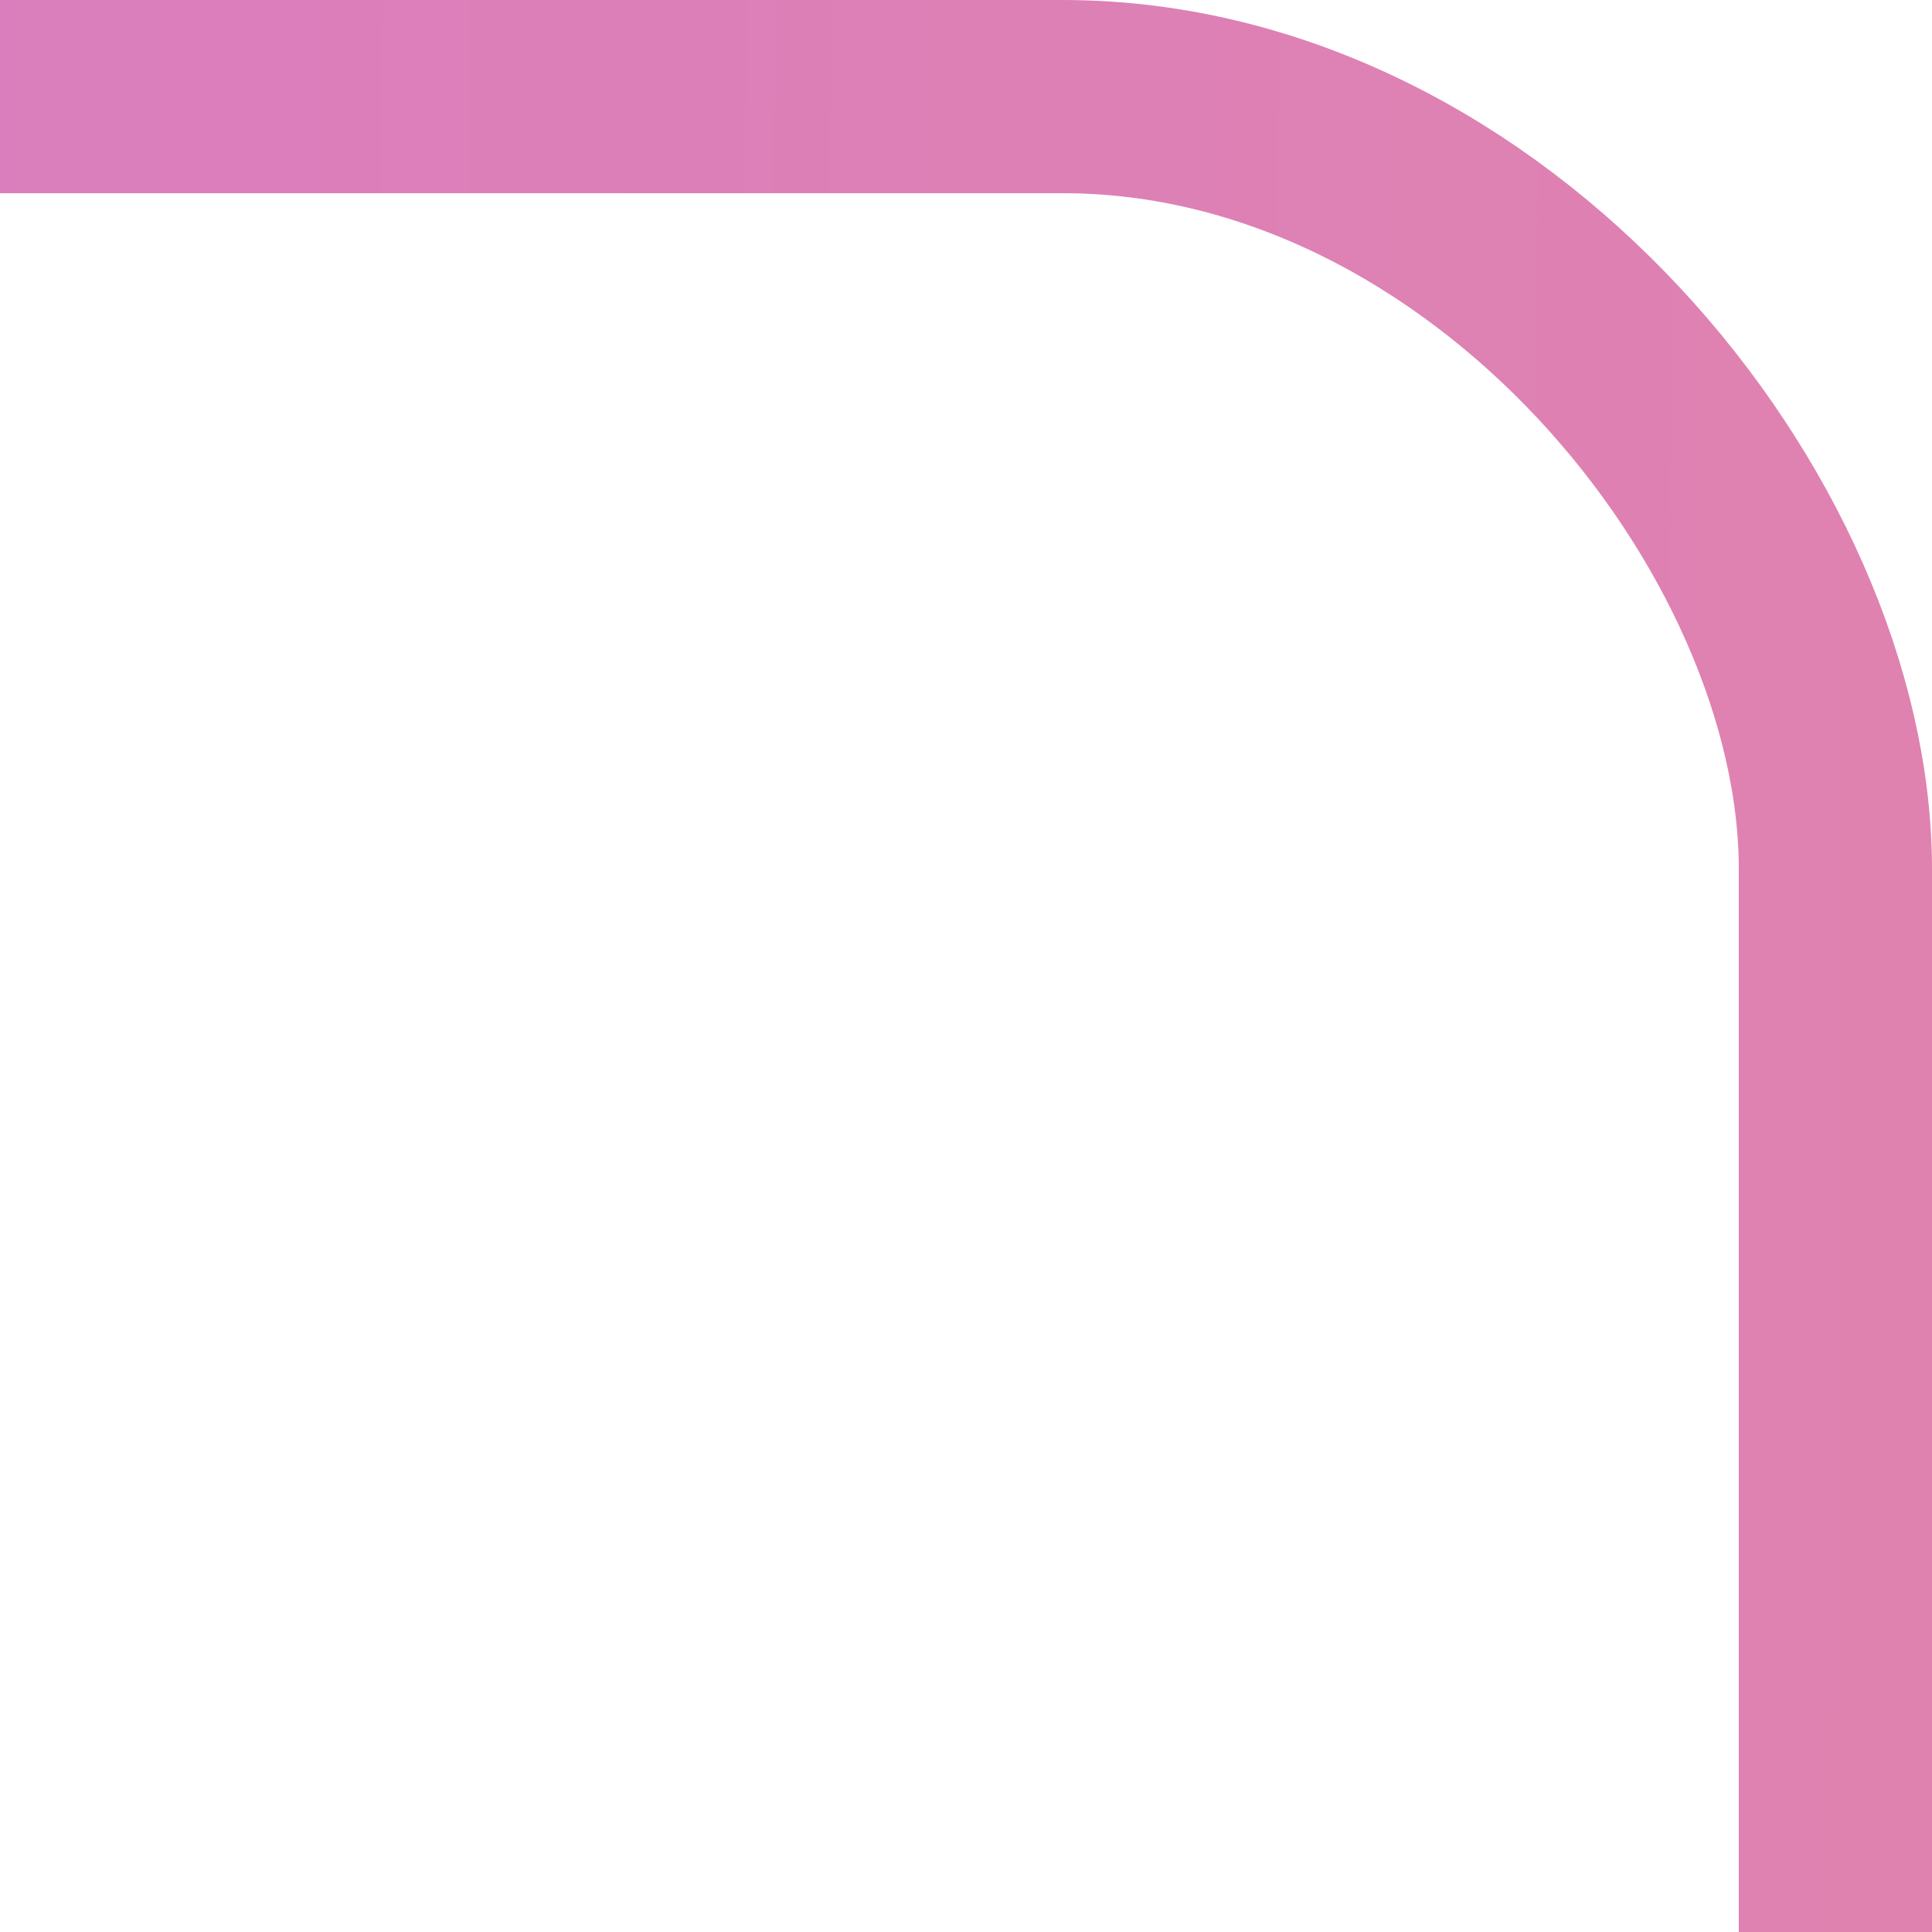 <svg fill="none" height="40" viewBox="0 0 40 40" width="40" xmlns="http://www.w3.org/2000/svg" xmlns:xlink="http://www.w3.org/1999/xlink"><linearGradient id="a" gradientUnits="userSpaceOnUse" x1="-718.067" x2="347.985" y1="-109.682" y2="-100.225"><stop offset="0" stop-color="#285de4"/><stop offset=".477" stop-color="#c567ff"/><stop offset="1" stop-color="#ffa34f"/></linearGradient><clipPath id="b"><path d="m0 0h40v40h-40z"/></clipPath><g clip-path="url(#b)"><rect height="543" rx="16" stroke="url(#a)" stroke-width="4" width="660" x="-622" y="2"/></g></svg>